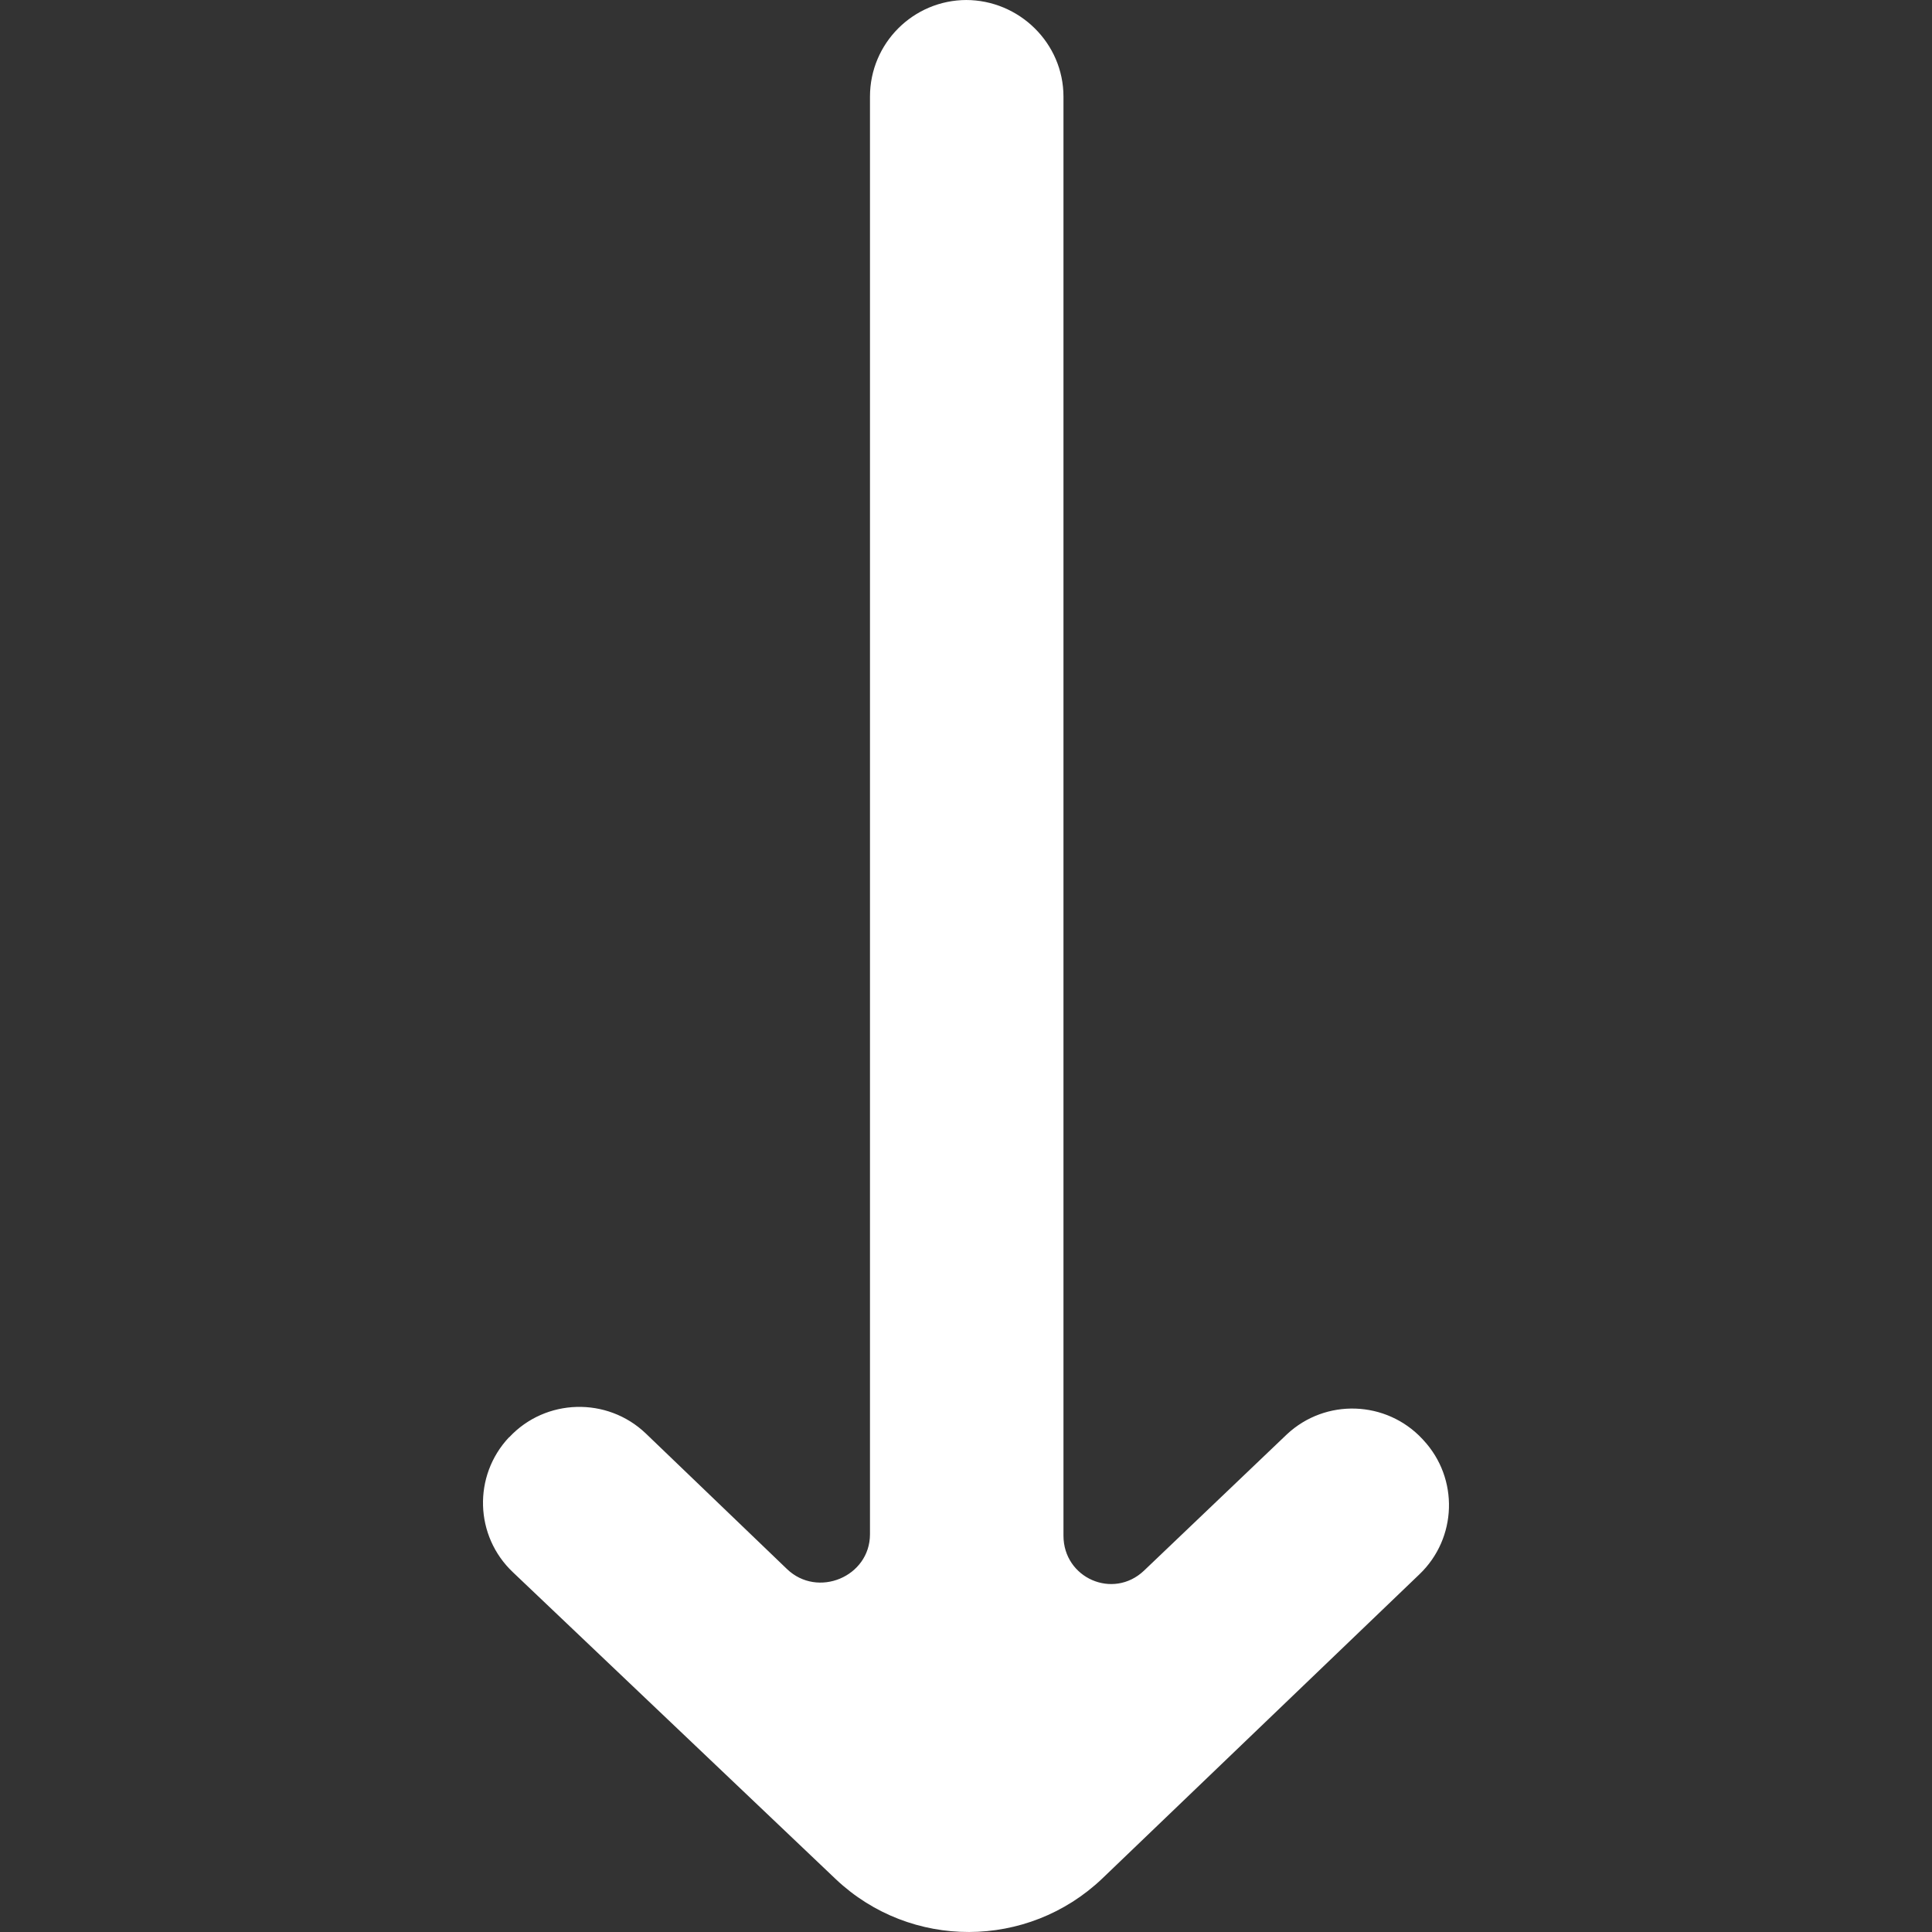 <svg xmlns="http://www.w3.org/2000/svg" xmlns:xlink="http://www.w3.org/1999/xlink" width="800px" height="800px" viewBox="-5 0 20 20" fill="#fafafa" stroke="#fafafa"><rect x="-5" y="0" width="20" height="20" fill="#333333" stroke="none"/><g id="SVGRepo_bgCarrier" stroke-width="0"></g><g id="SVGRepo_tracerCarrier" stroke-linecap="round" stroke-linejoin="round"></g><g id="SVGRepo_iconCarrier"><title>arrow_down [#364]</title><desc>Created with Sketch.</desc><defs> </defs><g id="Page-1" stroke="none" stroke-width="1" fill="none" fill-rule="evenodd"><g id="Dribbble-Light-Preview" transform="translate(-385, -6559)" fill="#ffffff"><g id="icons" transform="translate(56, 160)"><path d="M337.322,6413.848 L335.842,6415.26 C335.522,6415.562 335.009,6415.336 335.009,6414.897 L335.009,6400 C335.009,6399.448 334.552,6399 333.999,6399 L334.007,6399 C333.454,6399 333.006,6399.448 333.006,6400 L333.006,6414.882 C333.006,6415.323 332.463,6415.548 332.146,6415.242 L330.684,6413.838 C330.285,6413.458 329.648,6413.475 329.272,6413.878 L329.268,6413.88 C328.895,6414.278 328.913,6414.902 329.311,6415.277 L332.653,6418.454 C333.427,6419.185 334.639,6419.181 335.41,6418.447 L338.693,6415.298 C339.085,6414.924 339.104,6414.305 338.735,6413.908 L338.725,6413.897 C338.351,6413.496 337.722,6413.474 337.322,6413.848" id="arrow_down-[#364]"> </path></g></g></g></g></svg>